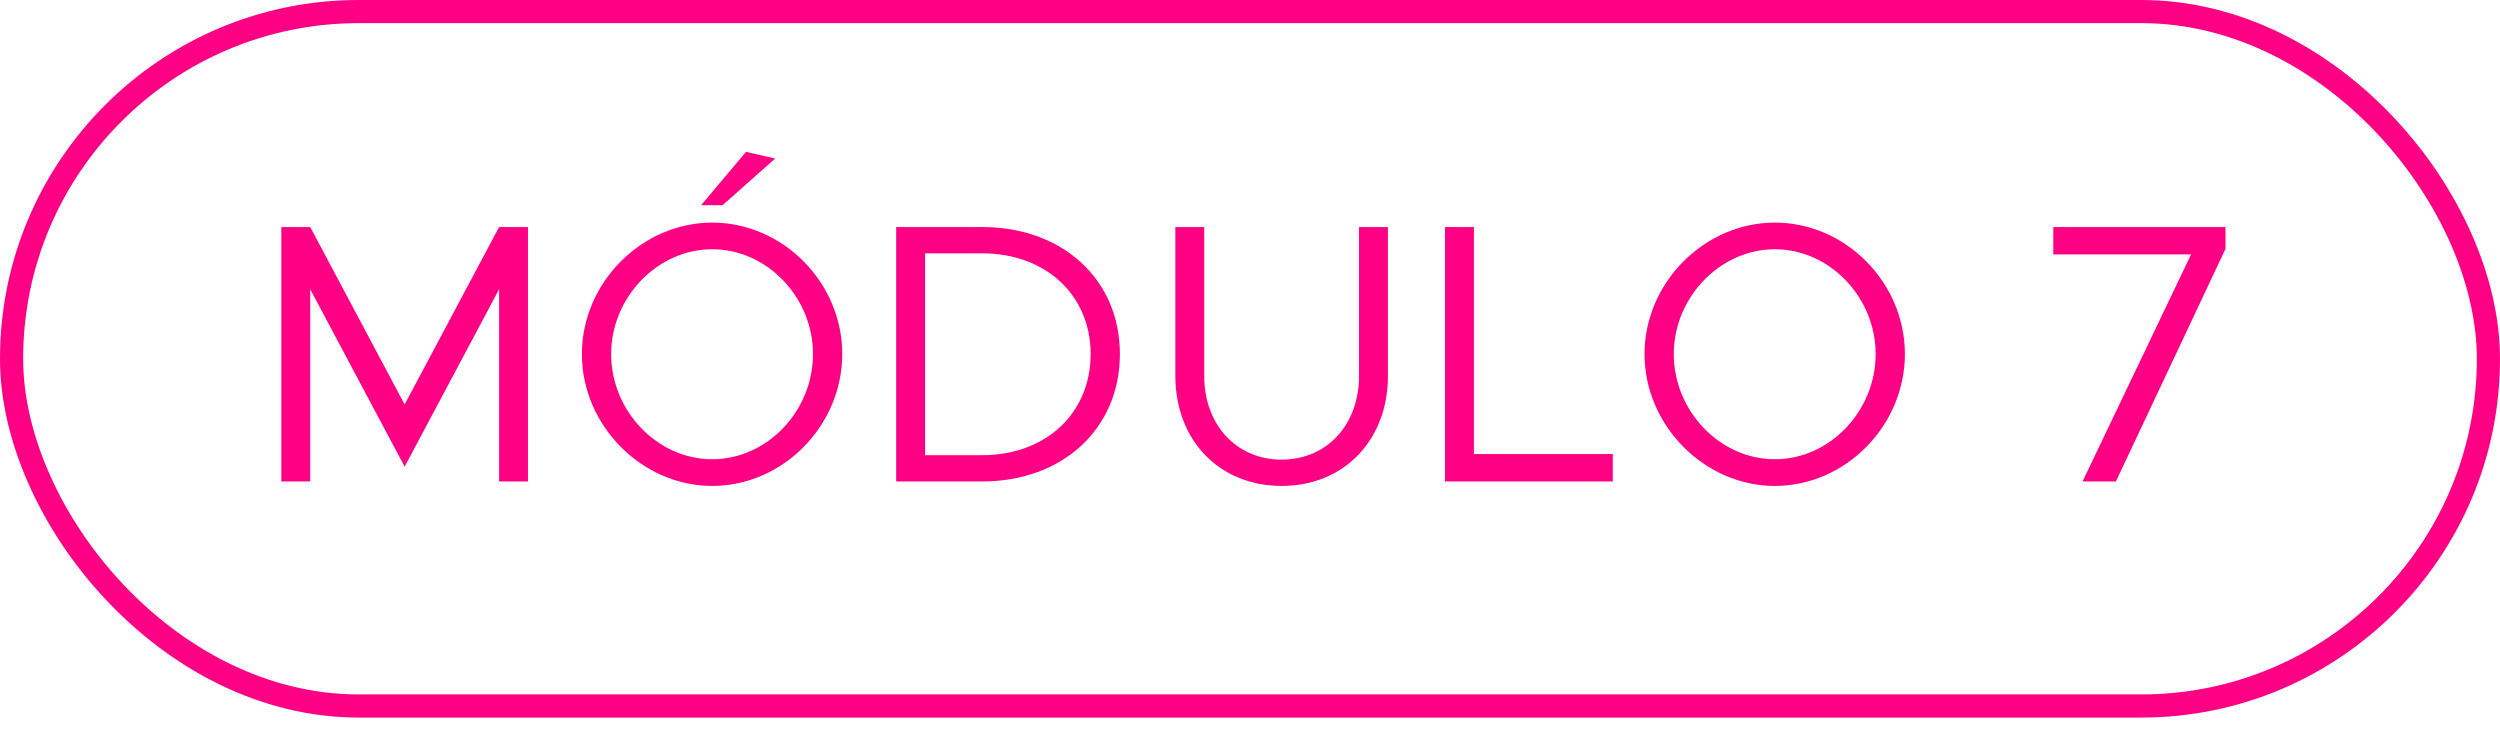 <svg xmlns="http://www.w3.org/2000/svg" width="70" height="21" viewBox="0 0 70 21" fill="none"><path d="M7.877 13.481V6.357H8.686L11.33 11.324L13.975 6.357H14.783V13.481H13.975V8.099L11.33 13.067L8.686 8.099V13.481H7.877ZM19.632 5.745L20.887 4.252L21.706 4.438L20.233 5.745H19.632ZM19.943 13.606C17.973 13.606 16.293 11.915 16.293 9.914C16.293 7.913 17.973 6.233 19.943 6.233C21.924 6.233 23.583 7.913 23.583 9.914C23.583 11.915 21.924 13.606 19.943 13.606ZM19.943 12.859C21.478 12.859 22.764 11.511 22.764 9.914C22.764 8.327 21.478 6.979 19.943 6.979C18.408 6.979 17.112 8.327 17.112 9.914C17.112 11.511 18.408 12.859 19.943 12.859ZM25.093 13.481V6.357H27.499C29.76 6.357 31.357 7.83 31.357 9.914C31.357 11.998 29.76 13.481 27.499 13.481H25.093ZM25.902 12.745H27.499C29.283 12.745 30.538 11.573 30.538 9.914C30.538 8.265 29.283 7.093 27.499 7.093H25.902V12.745ZM35.886 13.606C34.144 13.606 32.91 12.33 32.91 10.526V6.357H33.718V10.526C33.718 11.895 34.621 12.87 35.886 12.87C37.151 12.87 38.053 11.895 38.053 10.526V6.357H38.862V10.526C38.862 12.33 37.628 13.606 35.886 13.606ZM41.269 12.714H45.158V13.481H40.46V6.357H41.269V12.714ZM49.697 13.606C47.727 13.606 46.047 11.915 46.047 9.914C46.047 7.913 47.727 6.233 49.697 6.233C51.678 6.233 53.337 7.913 53.337 9.914C53.337 11.915 51.678 13.606 49.697 13.606ZM49.697 12.859C51.232 12.859 52.518 11.511 52.518 9.914C52.518 8.327 51.232 6.979 49.697 6.979C48.162 6.979 46.866 8.327 46.866 9.914C46.866 11.511 48.162 12.859 49.697 12.859ZM58.311 13.481L61.35 7.124H57.492V6.357H62.314V6.969L59.245 13.481H58.311Z" fill="#FF0084"></path><rect x="0.324" y="0.324" width="69.352" height="19.444" rx="9.722" stroke="#FF0084" stroke-width="0.648"></rect></svg>